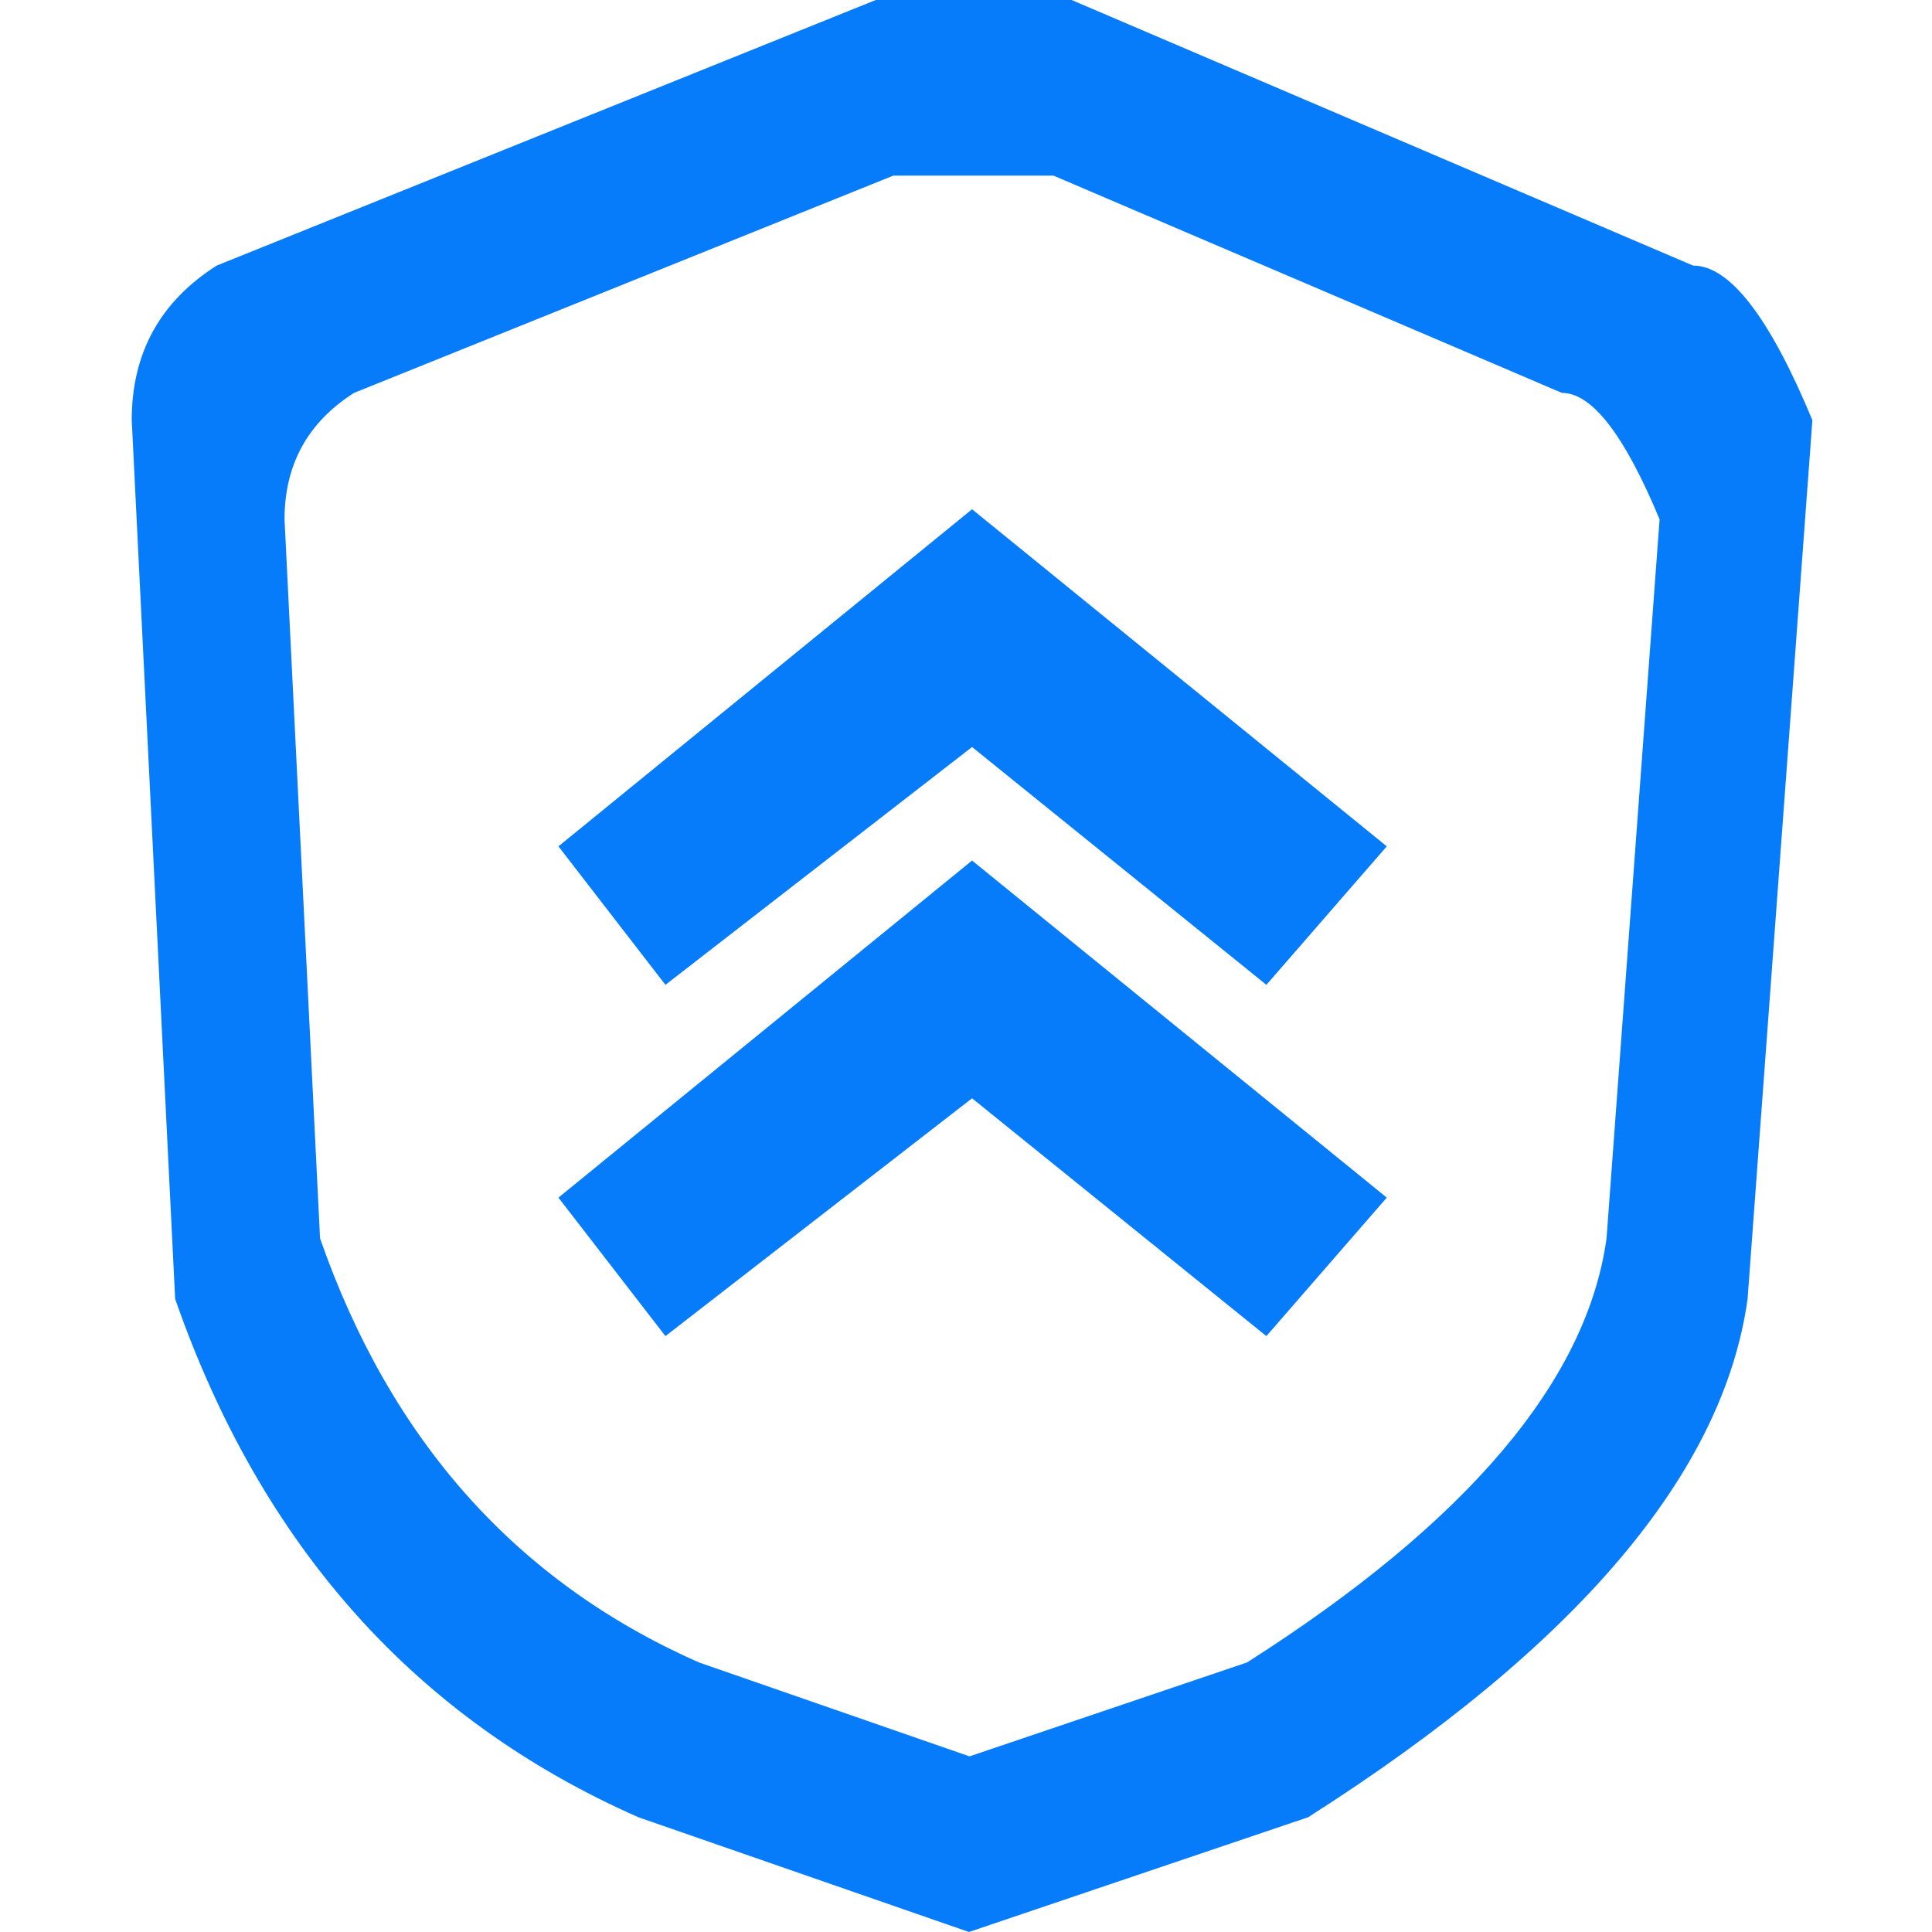 <?xml version="1.0" encoding="UTF-8"?>
<svg width="44px" height="44px" viewBox="0 0 44 44" version="1.1" xmlns="http://www.w3.org/2000/svg" xmlns:xlink="http://www.w3.org/1999/xlink">
    <title>编组 4</title>
    <g id="web边缘加速" stroke="none" stroke-width="1" fill="none" fill-rule="evenodd">
        <g id="3边缘加速介绍页-场景1" transform="translate(-808, -1225)">
            <g id="编组-16备份-5" transform="translate(780, 1197)">
                <g id="编组-4" transform="translate(28, 28)">
                    <rect id="矩形" x="0" y="0" width="44" height="44"></rect>
                    <path d="M24.405,0 C29.427,2.146 33.113,3.721 35.462,4.725 L35.874,4.901 C36.934,5.354 37.681,5.673 38.113,5.858 L38.322,5.947 C38.48,6.015 38.558,6.048 38.558,6.048 C39.395,6.048 40.301,7.222 41.276,9.569 C40.292,22.911 39.8,29.582 39.8,29.582 C39.249,33.552 35.913,37.487 29.791,41.387 L22.067,44 C17.049,42.258 14.54,41.387 14.54,41.387 C9.471,39.152 5.954,35.217 3.989,29.582 C3.347,16.596 3.018,9.93 3.001,9.584 L3,9.569 C3,8.042 3.645,6.869 4.936,6.048 L19.945,0 L24.405,0 Z M23.993,4 L20.344,4 L8.063,8.948 C7.008,9.62 6.48,10.58 6.48,11.829 C6.48,11.829 6.749,17.287 7.289,28.203 C8.897,32.814 11.774,36.034 15.921,37.862 C15.921,37.862 17.974,38.574 22.08,40 L28.399,37.862 C33.408,34.671 36.138,31.452 36.588,28.203 C36.588,28.203 36.991,22.745 37.796,11.829 C36.998,9.909 36.257,8.948 35.573,8.948 C35.573,8.948 35.494,8.915 35.336,8.848 L35.203,8.791 C35.107,8.749 34.991,8.7 34.857,8.643 L34.563,8.517 C34.137,8.335 33.576,8.095 32.881,7.798 L32.467,7.621 C31.325,7.133 29.868,6.511 28.095,5.753 L27.416,5.463 C26.375,5.018 25.234,4.53 23.993,4 Z M22.138,19.598 L31.583,27.275 L28.841,30.429 L22.138,25.013 L15.155,30.429 L12.718,27.275 L22.138,19.598 Z M22.138,11.598 L31.583,19.275 L28.841,22.429 L22.138,17.013 L15.155,22.429 L12.718,19.275 L22.138,11.598 Z" id="形状结合" fill="#067CFA"></path>
                </g>
            </g>
        </g>
    </g>
</svg>